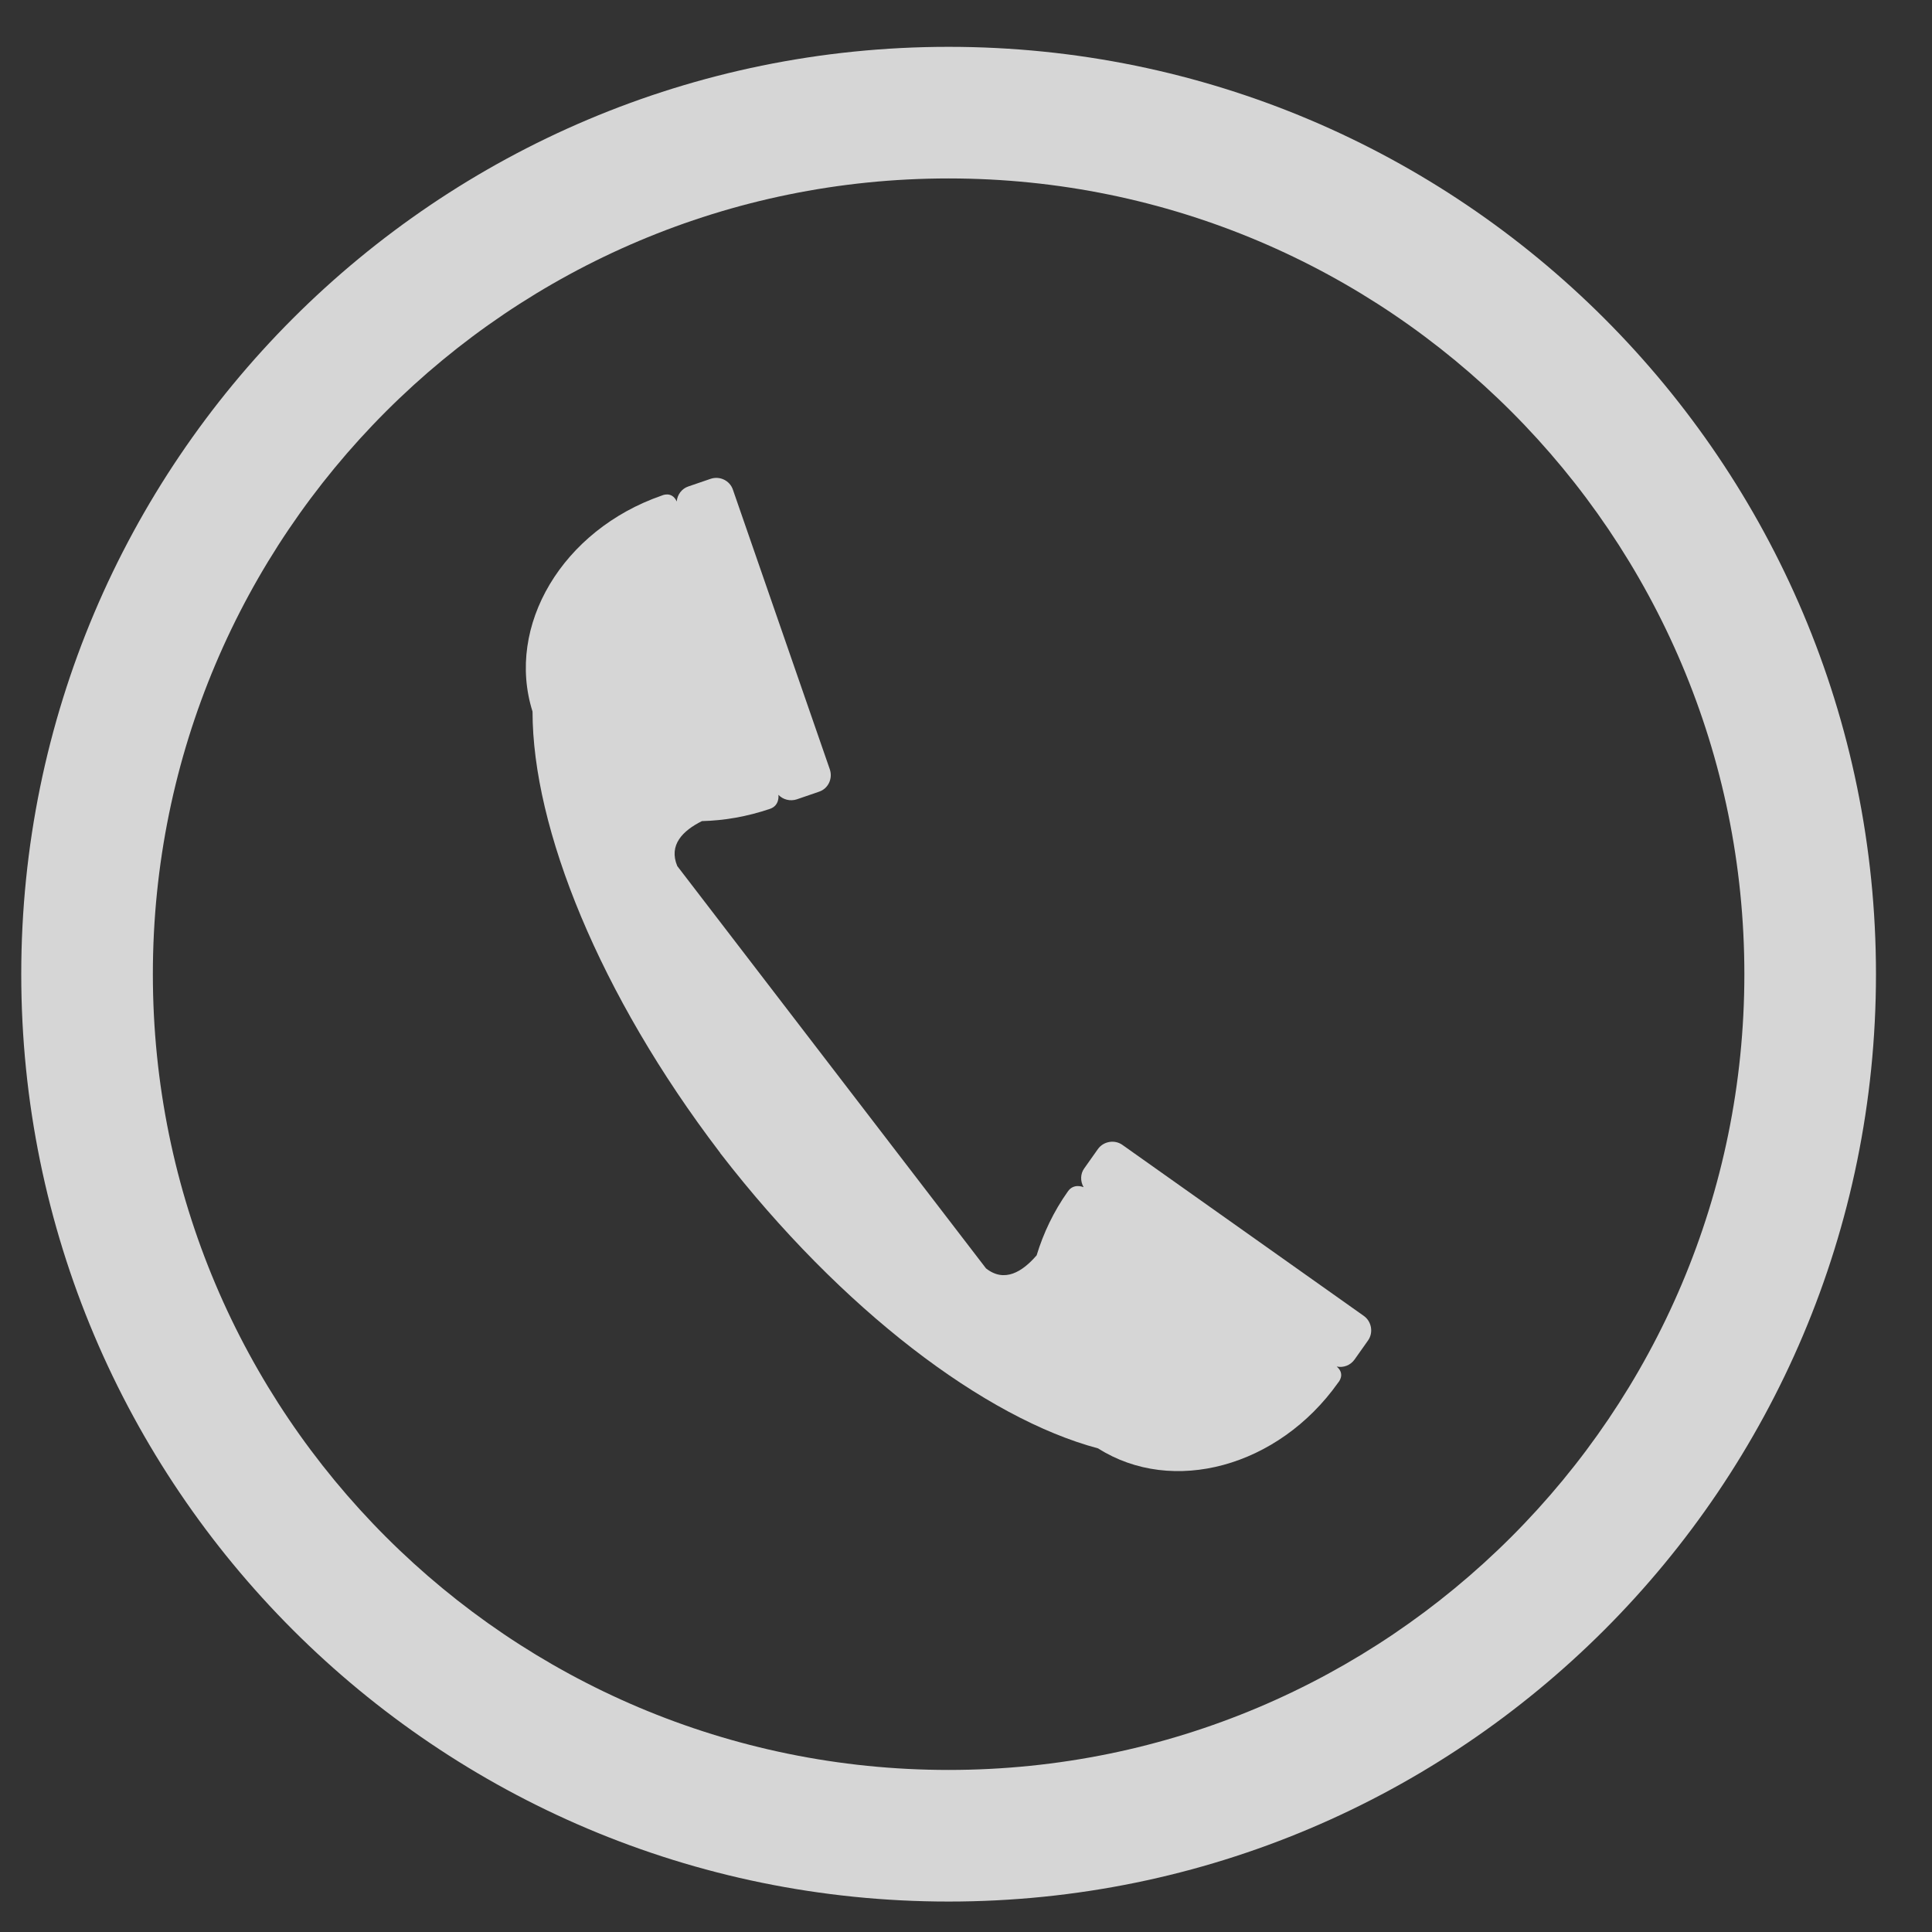 <svg width="25" height="25" viewBox="0 0 25 25" fill="none" xmlns="http://www.w3.org/2000/svg">
<rect x="0" y="0" width="25" height="25" fill="#333333" stroke="none"/>
<g opacity="0.8">
<path d="M12.275 0.606C5.648 0.606 0.275 5.979 0.275 12.606C0.275 19.233 5.648 24.606 12.275 24.606C18.902 24.606 24.275 19.233 24.275 12.606C24.275 5.979 18.902 0.606 12.275 0.606ZM12.275 22.903C6.588 22.903 1.978 18.294 1.978 12.606C1.978 6.919 6.588 2.309 12.275 2.309C17.962 2.309 22.572 6.919 22.572 12.606C22.572 18.294 17.962 22.903 12.275 22.903Z" fill="white"/>
<path d="M8.562 6.413C8.562 6.413 8.692 6.348 8.757 6.489C8.764 6.402 8.822 6.322 8.909 6.294L9.195 6.196C9.314 6.156 9.444 6.218 9.484 6.337L10.738 9.956C10.778 10.075 10.717 10.206 10.597 10.245L10.312 10.343C10.225 10.372 10.131 10.347 10.073 10.285C10.073 10.289 10.073 10.289 10.073 10.289C10.073 10.289 10.091 10.422 9.965 10.466C9.668 10.567 9.372 10.618 9.083 10.625C8.837 10.748 8.649 10.932 8.764 11.207L12.759 16.413C12.998 16.602 13.23 16.457 13.414 16.244C13.501 15.958 13.634 15.676 13.819 15.416C13.895 15.307 14.018 15.361 14.018 15.361C14.018 15.361 14.018 15.361 14.021 15.361C13.978 15.285 13.978 15.188 14.032 15.116L14.206 14.87C14.278 14.768 14.423 14.743 14.524 14.815L17.648 17.028C17.749 17.1 17.774 17.245 17.702 17.346L17.528 17.592C17.474 17.668 17.384 17.701 17.297 17.683C17.416 17.784 17.315 17.892 17.315 17.892C16.541 18.984 15.171 19.353 14.209 18.742C12.745 18.351 10.894 16.956 9.325 14.928C9.321 14.924 9.318 14.92 9.318 14.917C9.318 14.913 9.31 14.909 9.31 14.906C7.759 12.87 6.891 10.719 6.891 9.208C6.541 8.098 7.278 6.858 8.562 6.413Z" fill="white"/>
</g>
</svg>
